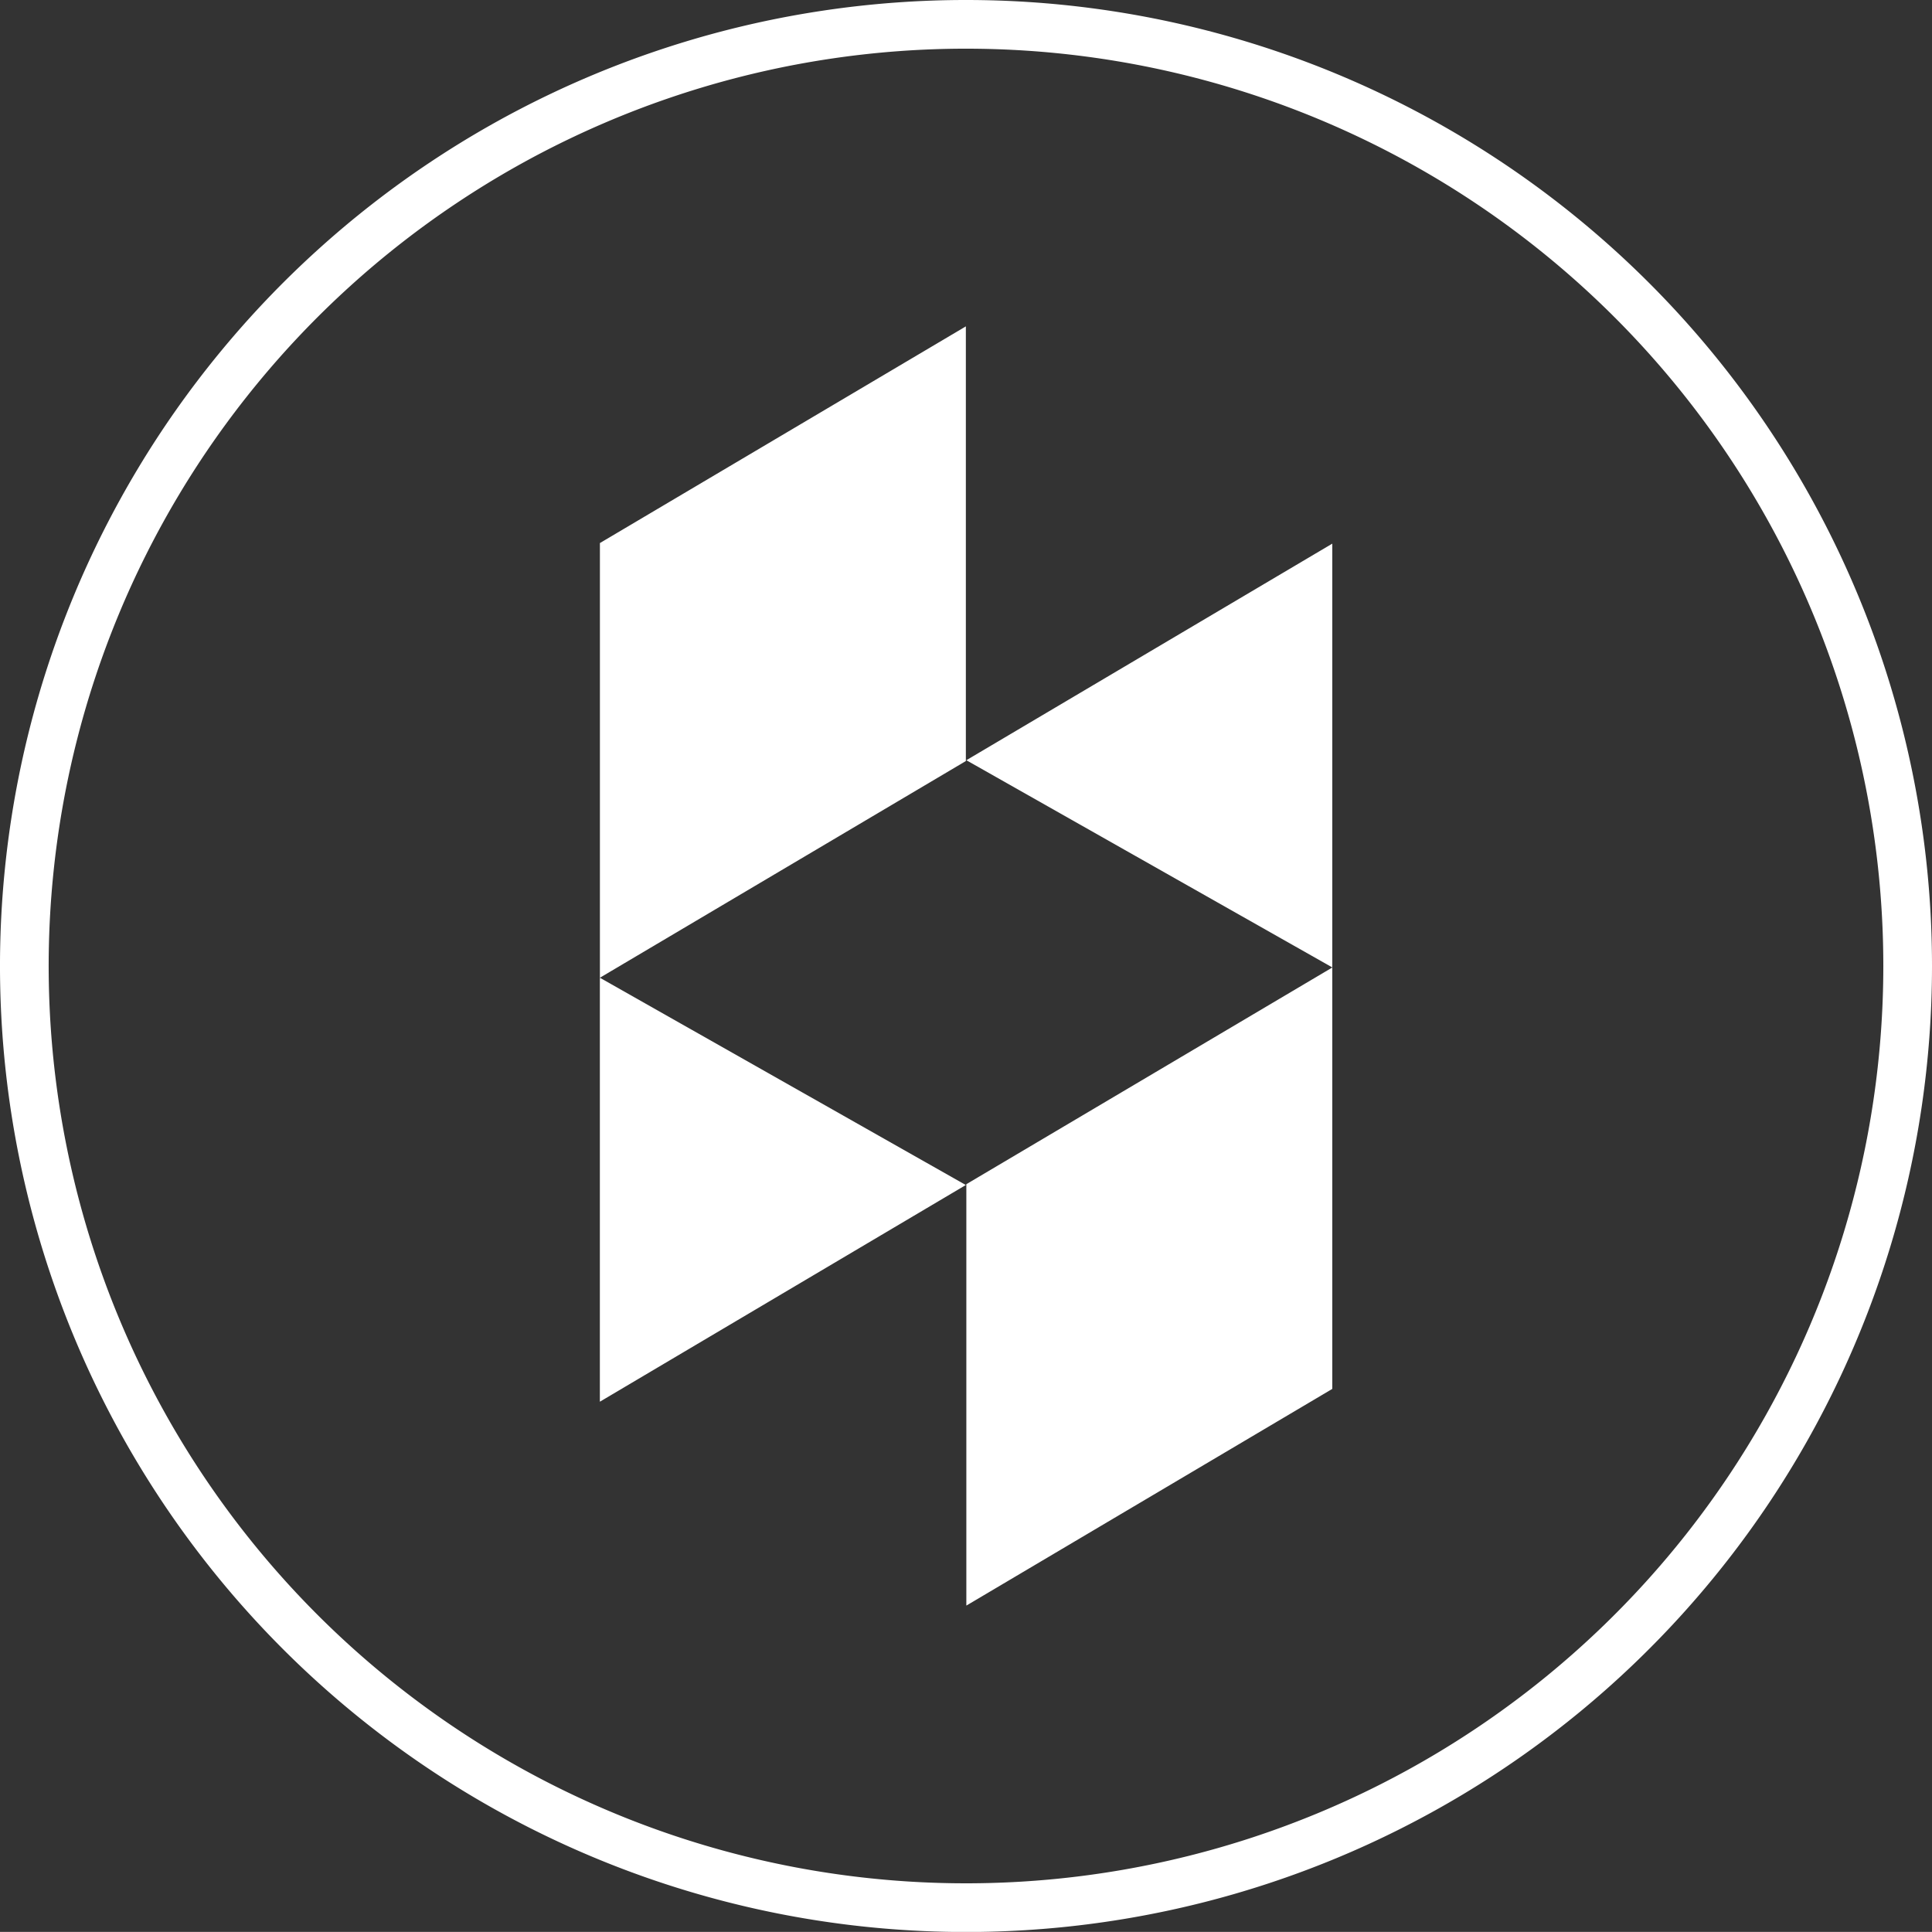 <svg xmlns="http://www.w3.org/2000/svg" width="39.686" height="39.684" viewBox="0 0 39.686 39.684">
  <rect x="0" y="0" width="39.686" height="39.684" fill="#333333" stroke="none"/>
  <g id="houzz" transform="translate(0.5 0.5)">
    <g id="Group_5210" data-name="Group 5210" transform="translate(0 0)">
      <path id="Path_3646" data-name="Path 3646" d="M308.321,21.542A19.343,19.343,0,1,1,288.979,2.2,19.342,19.342,0,0,1,308.321,21.542Z" transform="translate(-269.635 -2.2)" fill="none" stroke="#fff" stroke-miterlimit="10" stroke-width="1"/>
      <path id="Path_3647" data-name="Path 3647" d="M327.227,72.973l7.517-4.451V59.866l-7.517,4.451Z" transform="translate(-307.877 -40.492)" fill="#fff"/>
      <path id="Path_3648" data-name="Path 3648" d="M327.227,38.4l7.517,4.256V33.951Z" transform="translate(-307.877 -23.284)" fill="#fff"/>
      <path id="Path_3651" data-name="Path 3651" d="M304.823,60.491V69.2l7.517-4.451Z" transform="translate(-293.001 -40.907)" fill="#fff"/>
      <path id="Path_3652" data-name="Path 3652" d="M312.342,20.665l-7.517,4.451v8.929l7.517-4.451Z" transform="translate(-293.002 -14.461)" fill="#fff"/>
    </g>
  </g>
</svg>
